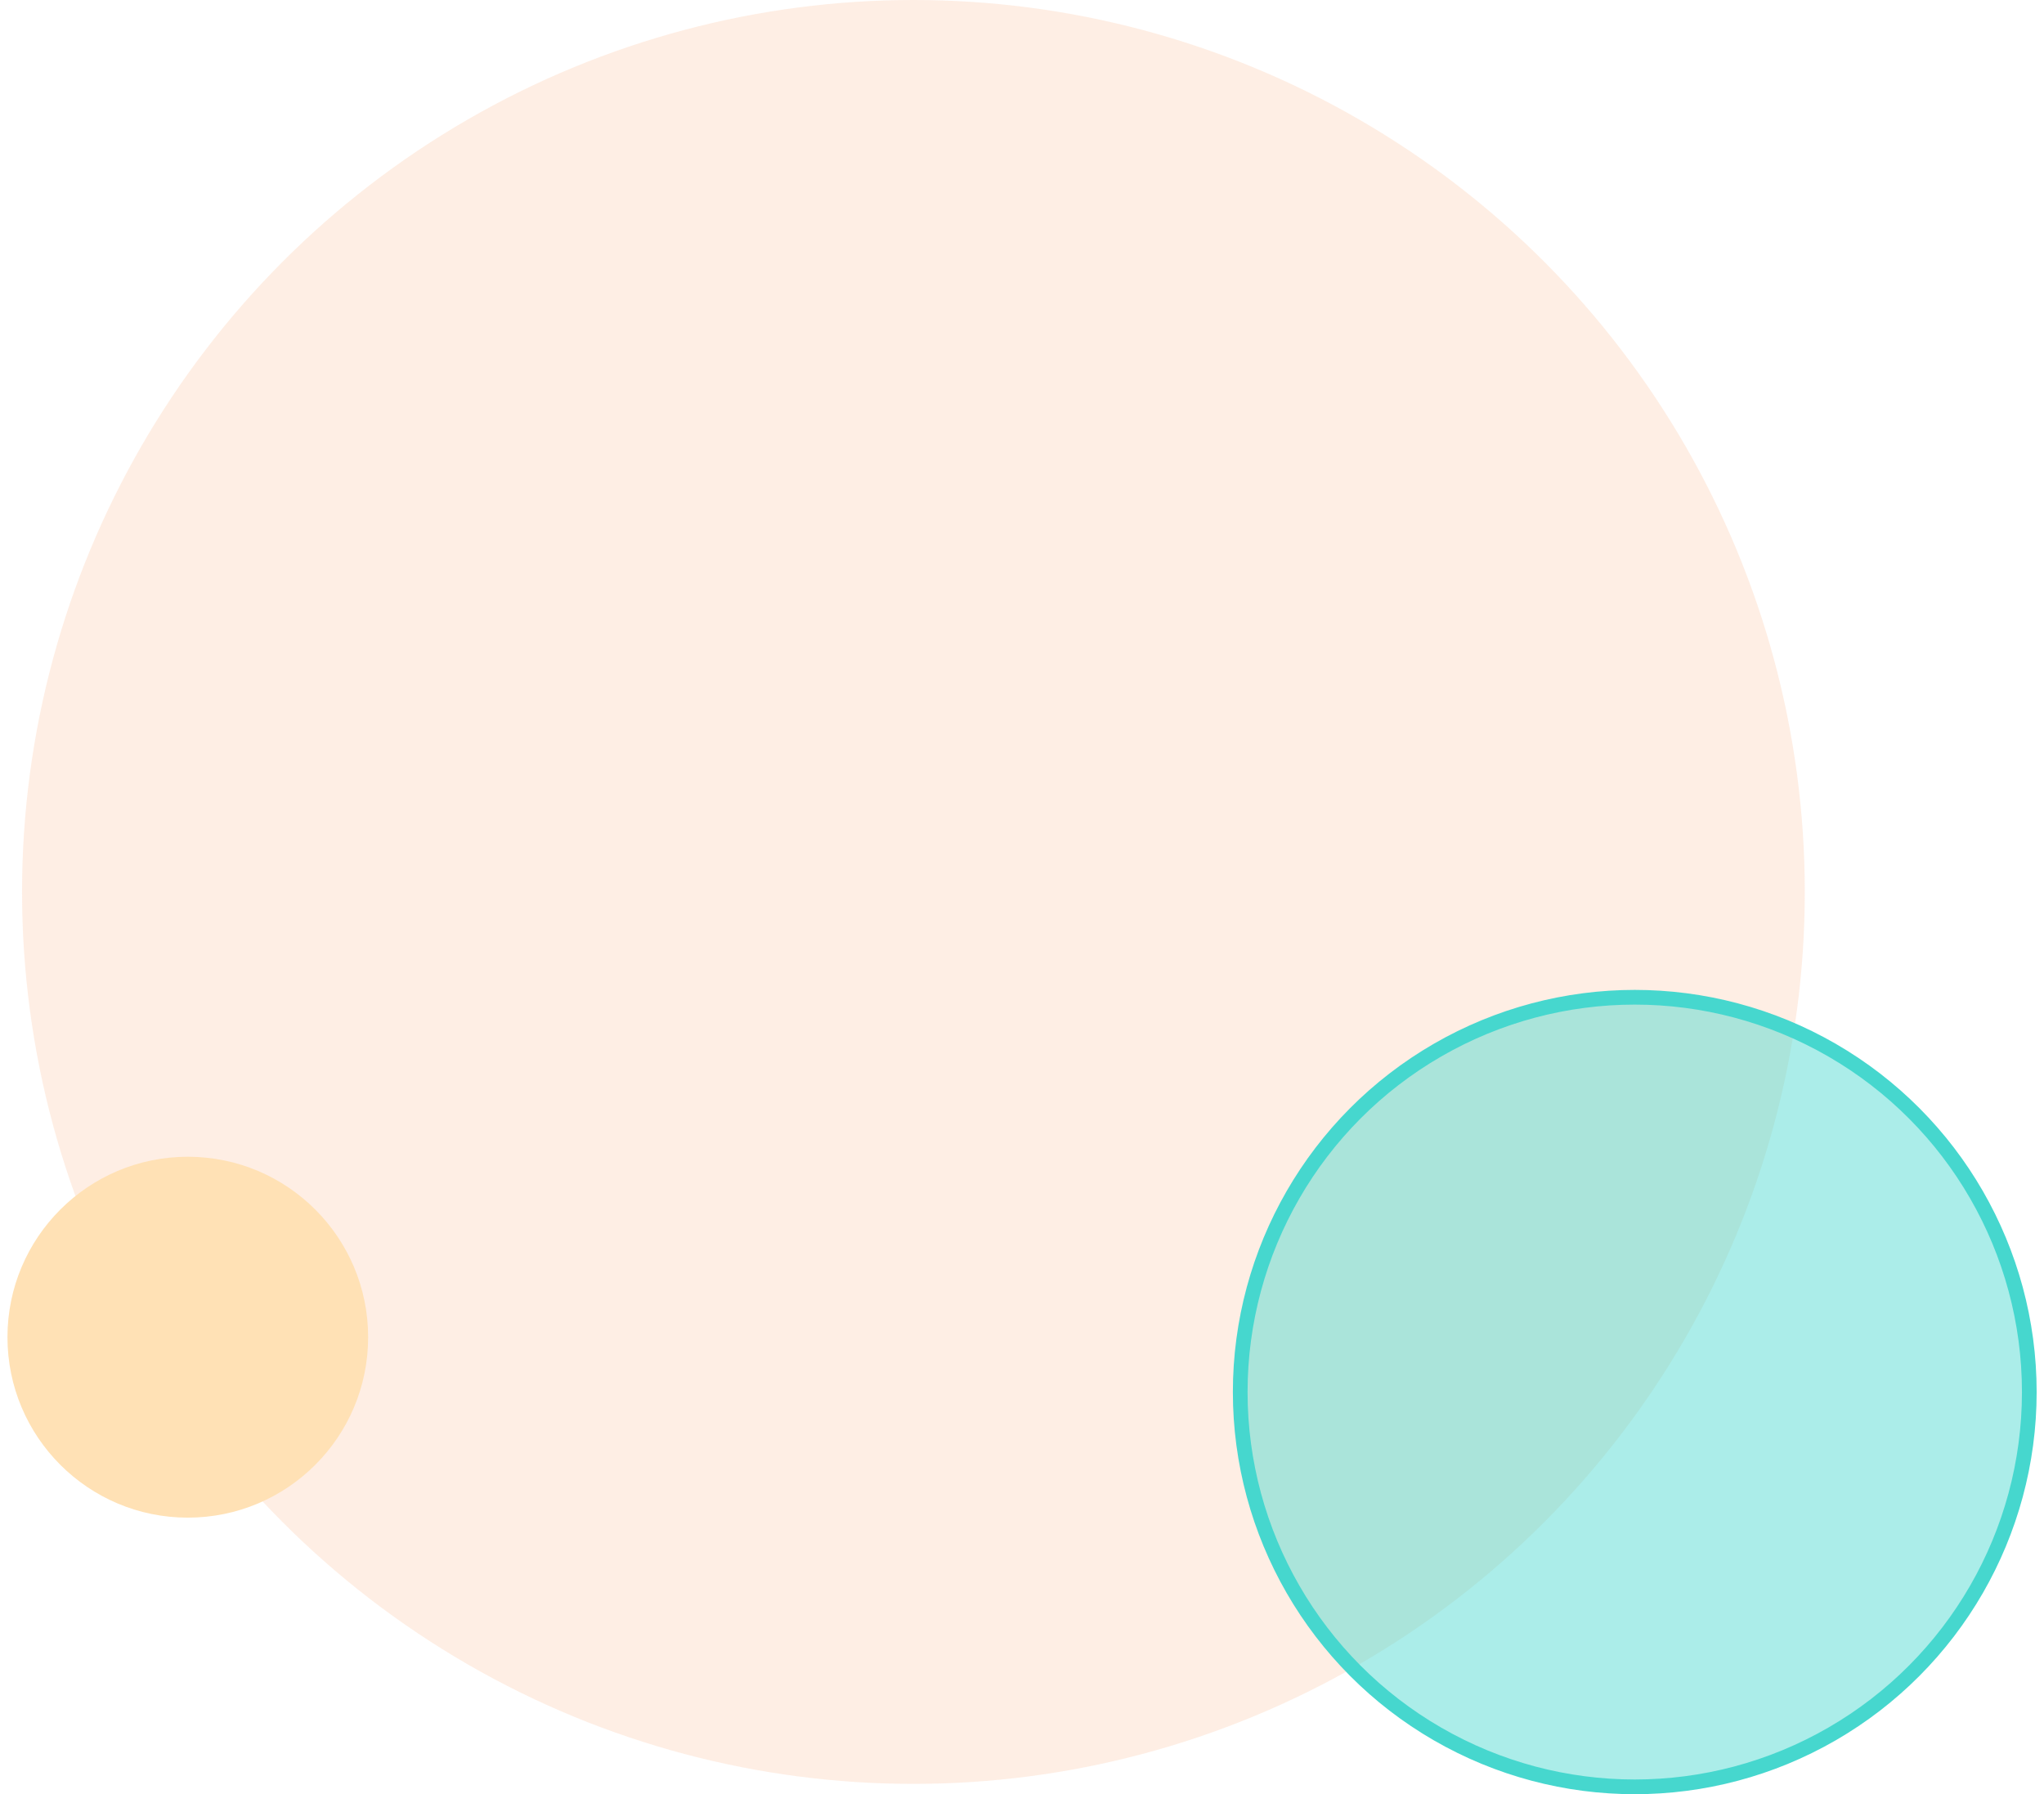 <svg xmlns="http://www.w3.org/2000/svg" width="278" height="244" viewBox="0 0 278 244">
    <g fill="none" fill-rule="evenodd">
        <g>
            <g>
                <g>
                    <g transform="translate(-1153 -3671) translate(498 3671) translate(655.5) translate(.5)">
                        <ellipse cx="123.233" cy="121.299" fill="#FA9C61" fill-rule="nonzero" opacity=".171" rx="121.233" ry="121.299"/>
                        <ellipse cx="221.34" cy="189.31" fill="#46D7CE" fill-opacity=".45" stroke="#46D7CE" stroke-width="2" rx="53.66" ry="53.69"/>
                        <ellipse cx="24.542" cy="181.851" fill="#FFE1B5" rx="24.527" ry="24.54"/>
                    </g>
                </g>
            </g>
        </g>
    </g>
</svg>
